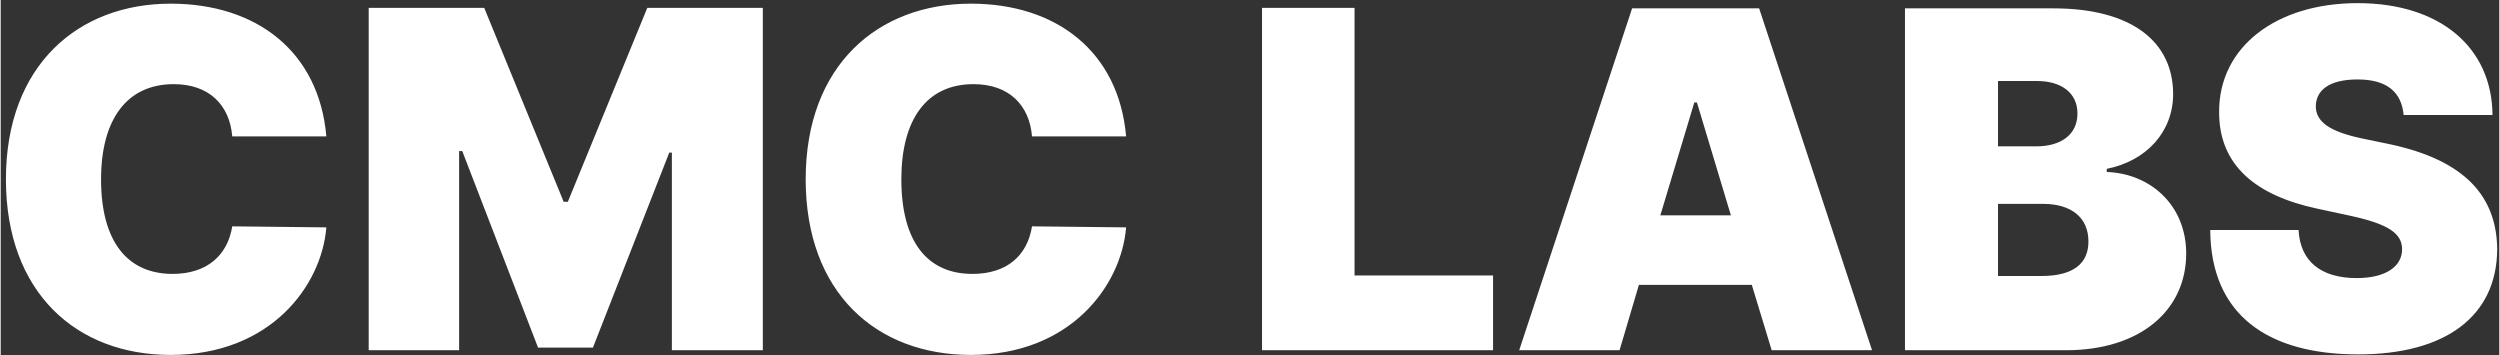 <svg version="1.2" xmlns="http://www.w3.org/2000/svg" viewBox="0 0 478 68" width="633" height="90"><rect x="0" y="0" width="478" height="68" fill="#333333" stroke="none"/><style>.a{fill:#fff}</style><path class="a" d="m62.3 26.1c-1.4-16.2-13.3-25.4-29.8-25.4-17.6 0-31.5 11.7-31.5 33.6 0 21.7 13.5 33.6 31.5 33.6 19.2 0 28.9-13.3 29.8-24.4l-18-0.2c-0.9 5.6-4.9 9.1-11.4 9.1-8.6 0-13.7-6.1-13.7-18.1 0-11.4 4.9-18.2 13.9-18.2 6.8 0 10.7 4 11.2 10zm8.1-24.6v65.5h17.3v-38.1h0.6l14.5 37.6h10.5l14.6-37.3h0.5v37.8h17.4v-65.5h-22.1l-15.2 37.1h-0.8l-15.2-37.1zm144.9 24.6c-1.4-16.2-13.3-25.4-29.7-25.4-17.7 0-31.6 11.7-31.6 33.6 0 21.7 13.5 33.6 31.6 33.6 19.1 0 28.8-13.3 29.7-24.4l-18-0.2c-0.9 5.6-4.8 9.1-11.4 9.1-8.6 0-13.6-6.1-13.6-18.1 0-11.4 4.8-18.2 13.8-18.2 6.8 0 10.7 4 11.2 10zm26 40.9h44.2v-14.3h-26.5v-51.2h-17.7zm68.4 0l3.7-12.5h21.6l3.8 12.5h19.2l-21.6-65.4h-24.3l-21.6 65.4zm7.8-25.8l6.5-21.6h0.5l6.5 21.6zm46.8 25.8h30.8c14.3 0 23-7.7 23-18.5 0-9.2-6.8-15.3-15.2-15.6v-0.6c7.6-1.5 12.7-7.1 12.7-14.3 0-10-7.9-16.4-22.9-16.4h-28.4zm17.8-14.2v-13.8h8.6c5.4 0 8.7 2.6 8.7 7.2 0 4.3-3 6.6-9 6.6zm0-24.8v-12.5h7.5c4.5 0 7.7 2.2 7.7 6.2 0 4.1-3.2 6.3-7.9 6.3zm77.6-6h17c-0.1-12.9-10-21.4-25.8-21.4-15.6 0-26.6 8.4-26.5 20.9 0 10.2 7.1 15.9 18.7 18.4l6.5 1.4c7.3 1.6 9.8 3.4 9.8 6.4 0 3.2-3 5.5-8.7 5.5-6.8 0-10.8-3.2-11.1-9.2h-16.9c0.1 16.4 11.2 23.8 28.3 23.8 16.6 0 26.5-7.2 26.6-20.1-0.1-10-6-17-20.5-20.1l-5.3-1.1c-6.2-1.3-9-3.2-8.9-6.3 0.1-2.9 2.5-5 8-5 5.7 0 8.4 2.5 8.8 6.8z"/></svg>